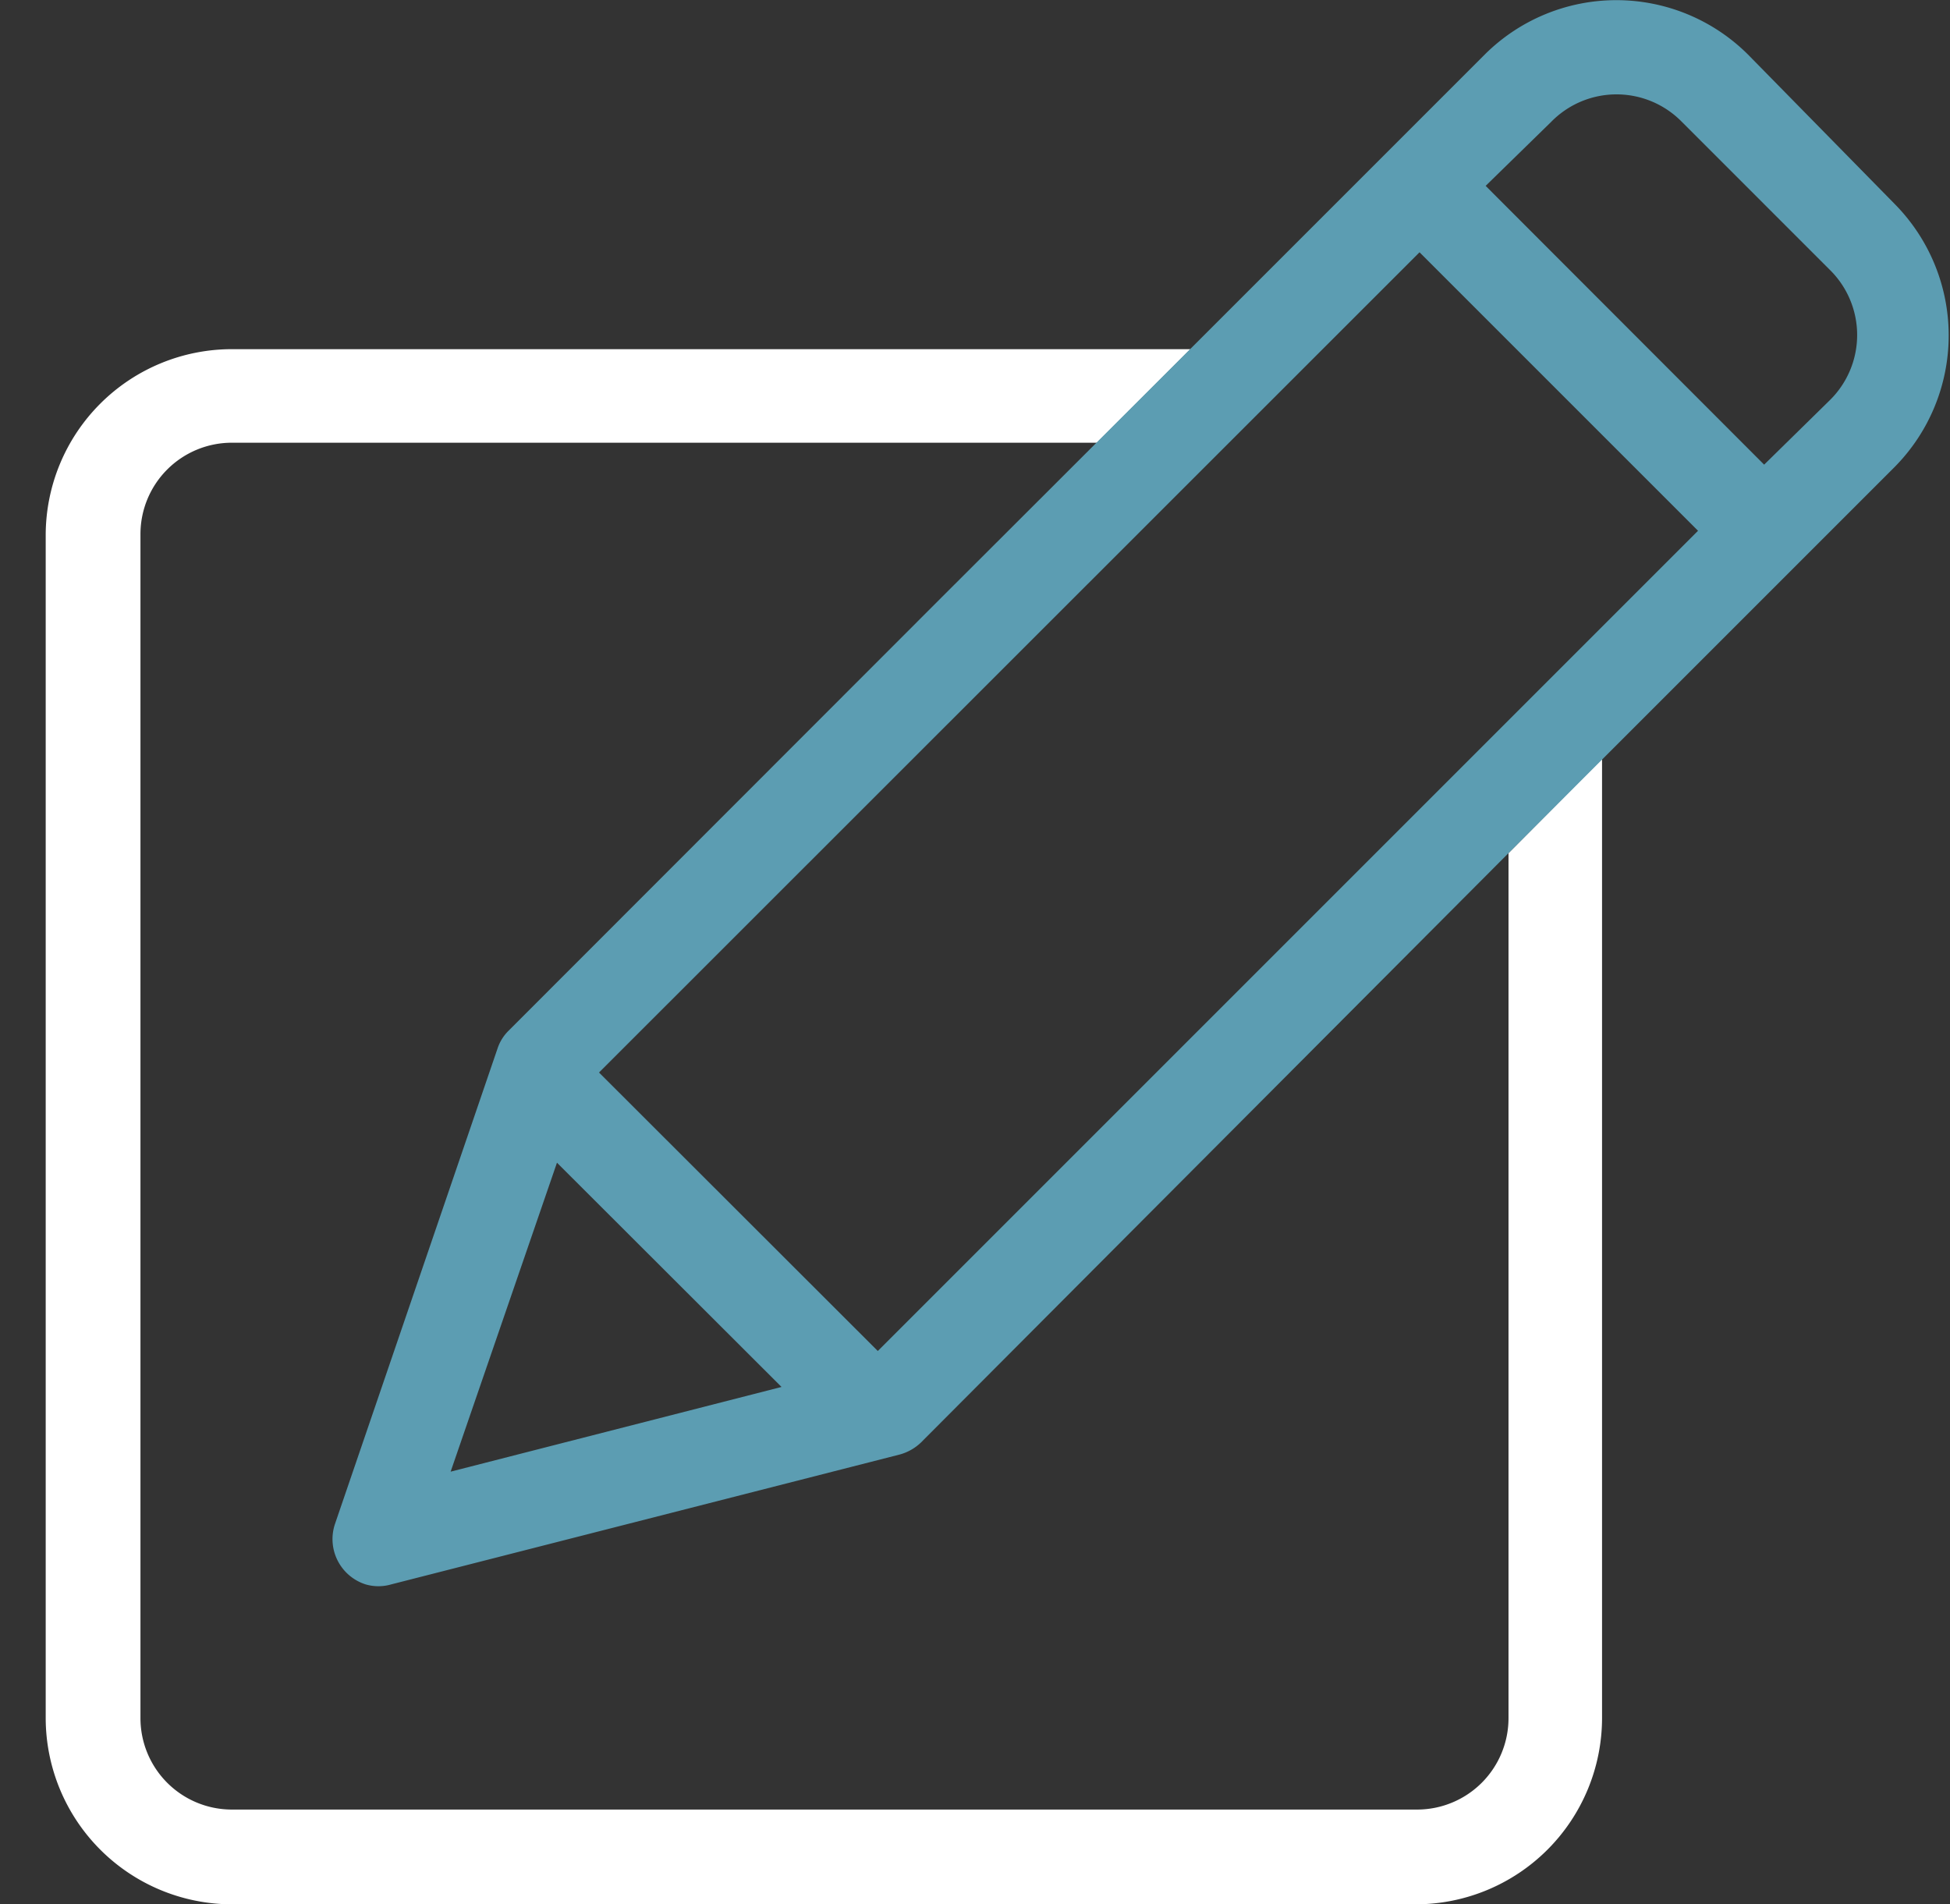 <svg xmlns="http://www.w3.org/2000/svg" width="64" height="62.5" viewBox="0 0 64 62.5"><rect x="0" y="0" width="64" height="62.5" fill="#333333" stroke="none"/><defs><style>.a{fill:#fff;}.b{fill:#5c9db2;}</style></defs><path class="a" d="M49.51,28V56.39a3,3,0,0,1-3,3H7.61a3,3,0,0,1-3-3V17.53a3,3,0,0,1,3-3H36l3.07-3.07H7.61a6.11,6.11,0,0,0-6.11,6.1V56.39A6.12,6.12,0,0,0,7.61,62.5H46.47a6.12,6.12,0,0,0,6.11-6.11V24.91Z"/><path class="b" d="M39.09,11.43l-8.21,8.2L16.69,33.83a1.46,1.46,0,0,0-.36.58L11,50a1.56,1.56,0,0,0,1,2,1.5,1.5,0,0,0,.84,0l16.68-4.26a1.62,1.62,0,0,0,.71-.4L49.51,28h0l6.67-6.67h0l6-6a6.14,6.14,0,0,0,0-8.64L57.37,1.79a6.12,6.12,0,0,0-8.64,0l-9.64,9.64ZM14.79,48.3l3.49-10.14,7.37,7.36ZM50.91,4A3,3,0,0,1,55.2,4l4.85,4.85a3,3,0,0,1,0,4.29L57.9,15.25,48.76,6.1ZM46.59,8.28l9.14,9.14L28.81,44.34,19.66,35.2Z"/></svg>